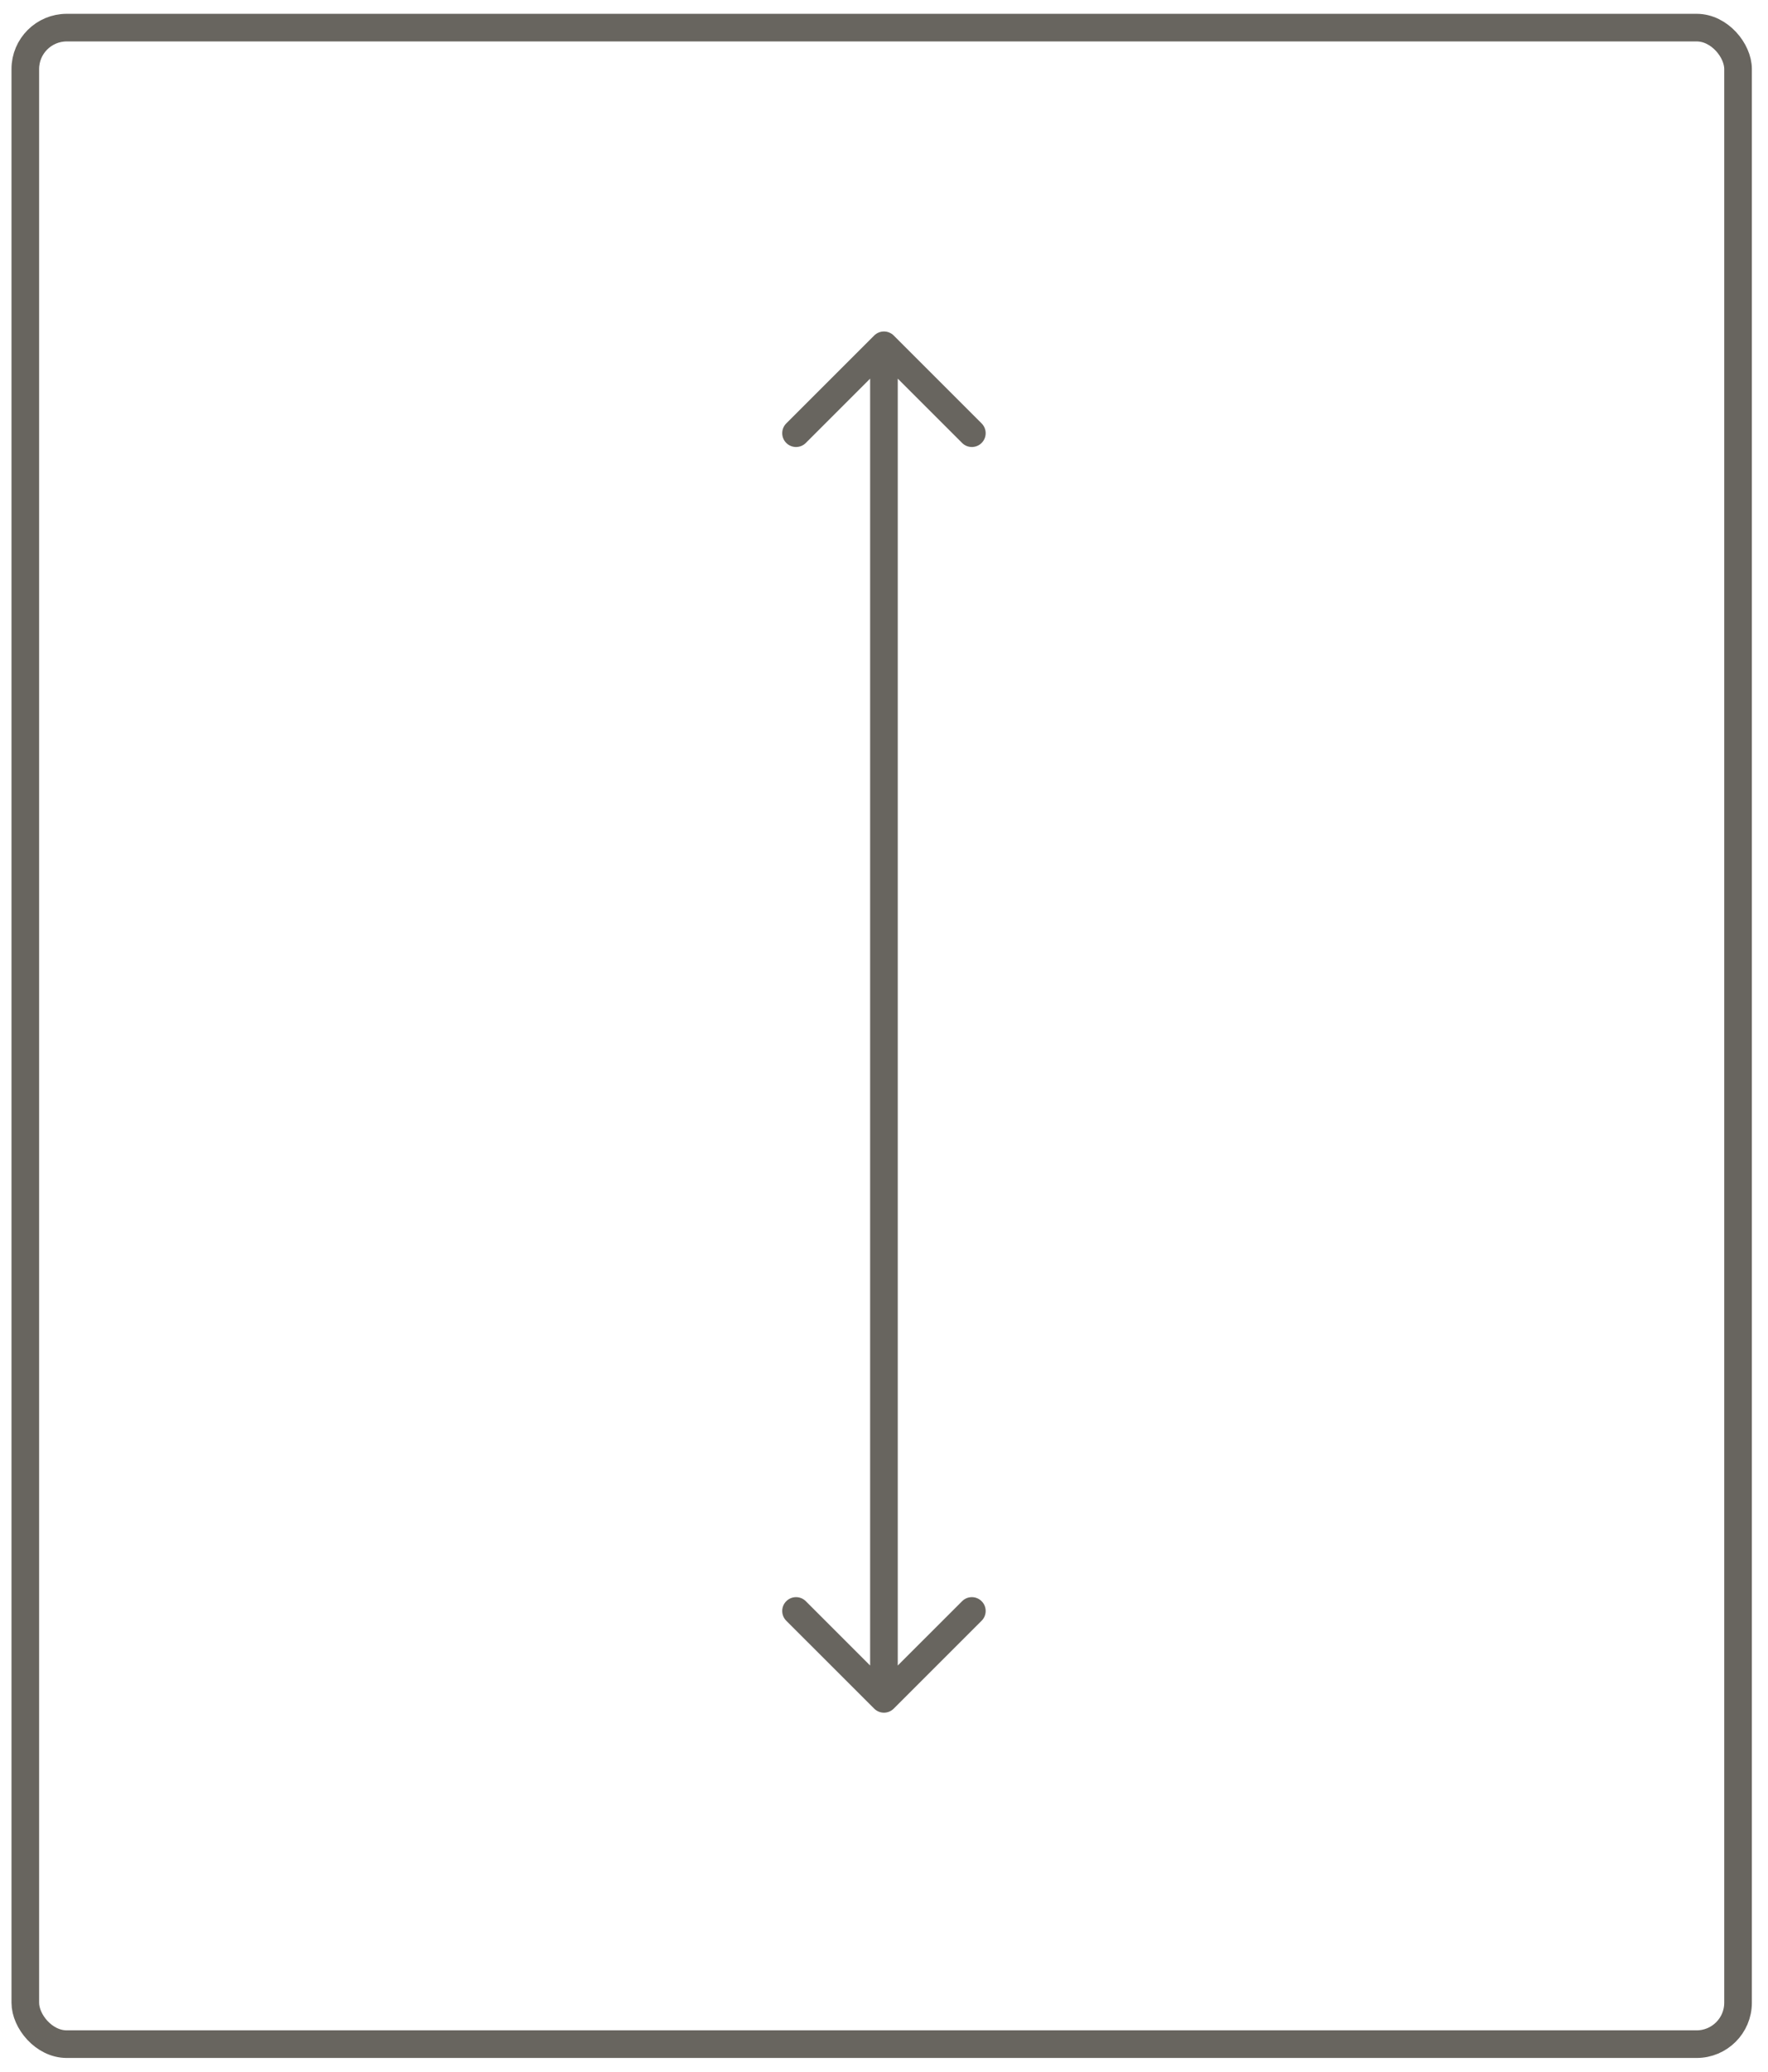 <svg xmlns="http://www.w3.org/2000/svg" width="64" height="75" viewBox="0 0 64 75" fill="none"><rect x="0.916" y="1" width="62" height="73" rx="1.5" stroke="#68655F"></rect><path d="M32.352 12.146C32.156 11.951 31.84 11.951 31.645 12.146L28.462 15.328C28.267 15.524 28.267 15.84 28.462 16.035C28.658 16.231 28.974 16.231 29.17 16.035L31.998 13.207L34.827 16.035C35.022 16.231 35.338 16.231 35.534 16.035C35.729 15.84 35.729 15.524 35.534 15.328L32.352 12.146ZM31.645 61.854C31.84 62.049 32.156 62.049 32.352 61.854L35.534 58.672C35.729 58.476 35.729 58.16 35.534 57.965C35.338 57.769 35.022 57.769 34.827 57.965L31.998 60.793L29.17 57.965C28.974 57.769 28.658 57.769 28.462 57.965C28.267 58.16 28.267 58.476 28.462 58.672L31.645 61.854ZM31.998 12.5L31.498 12.5L31.498 61.5L31.998 61.5L32.498 61.5L32.498 12.5L31.998 12.5Z" fill="#68655F"></path></svg>